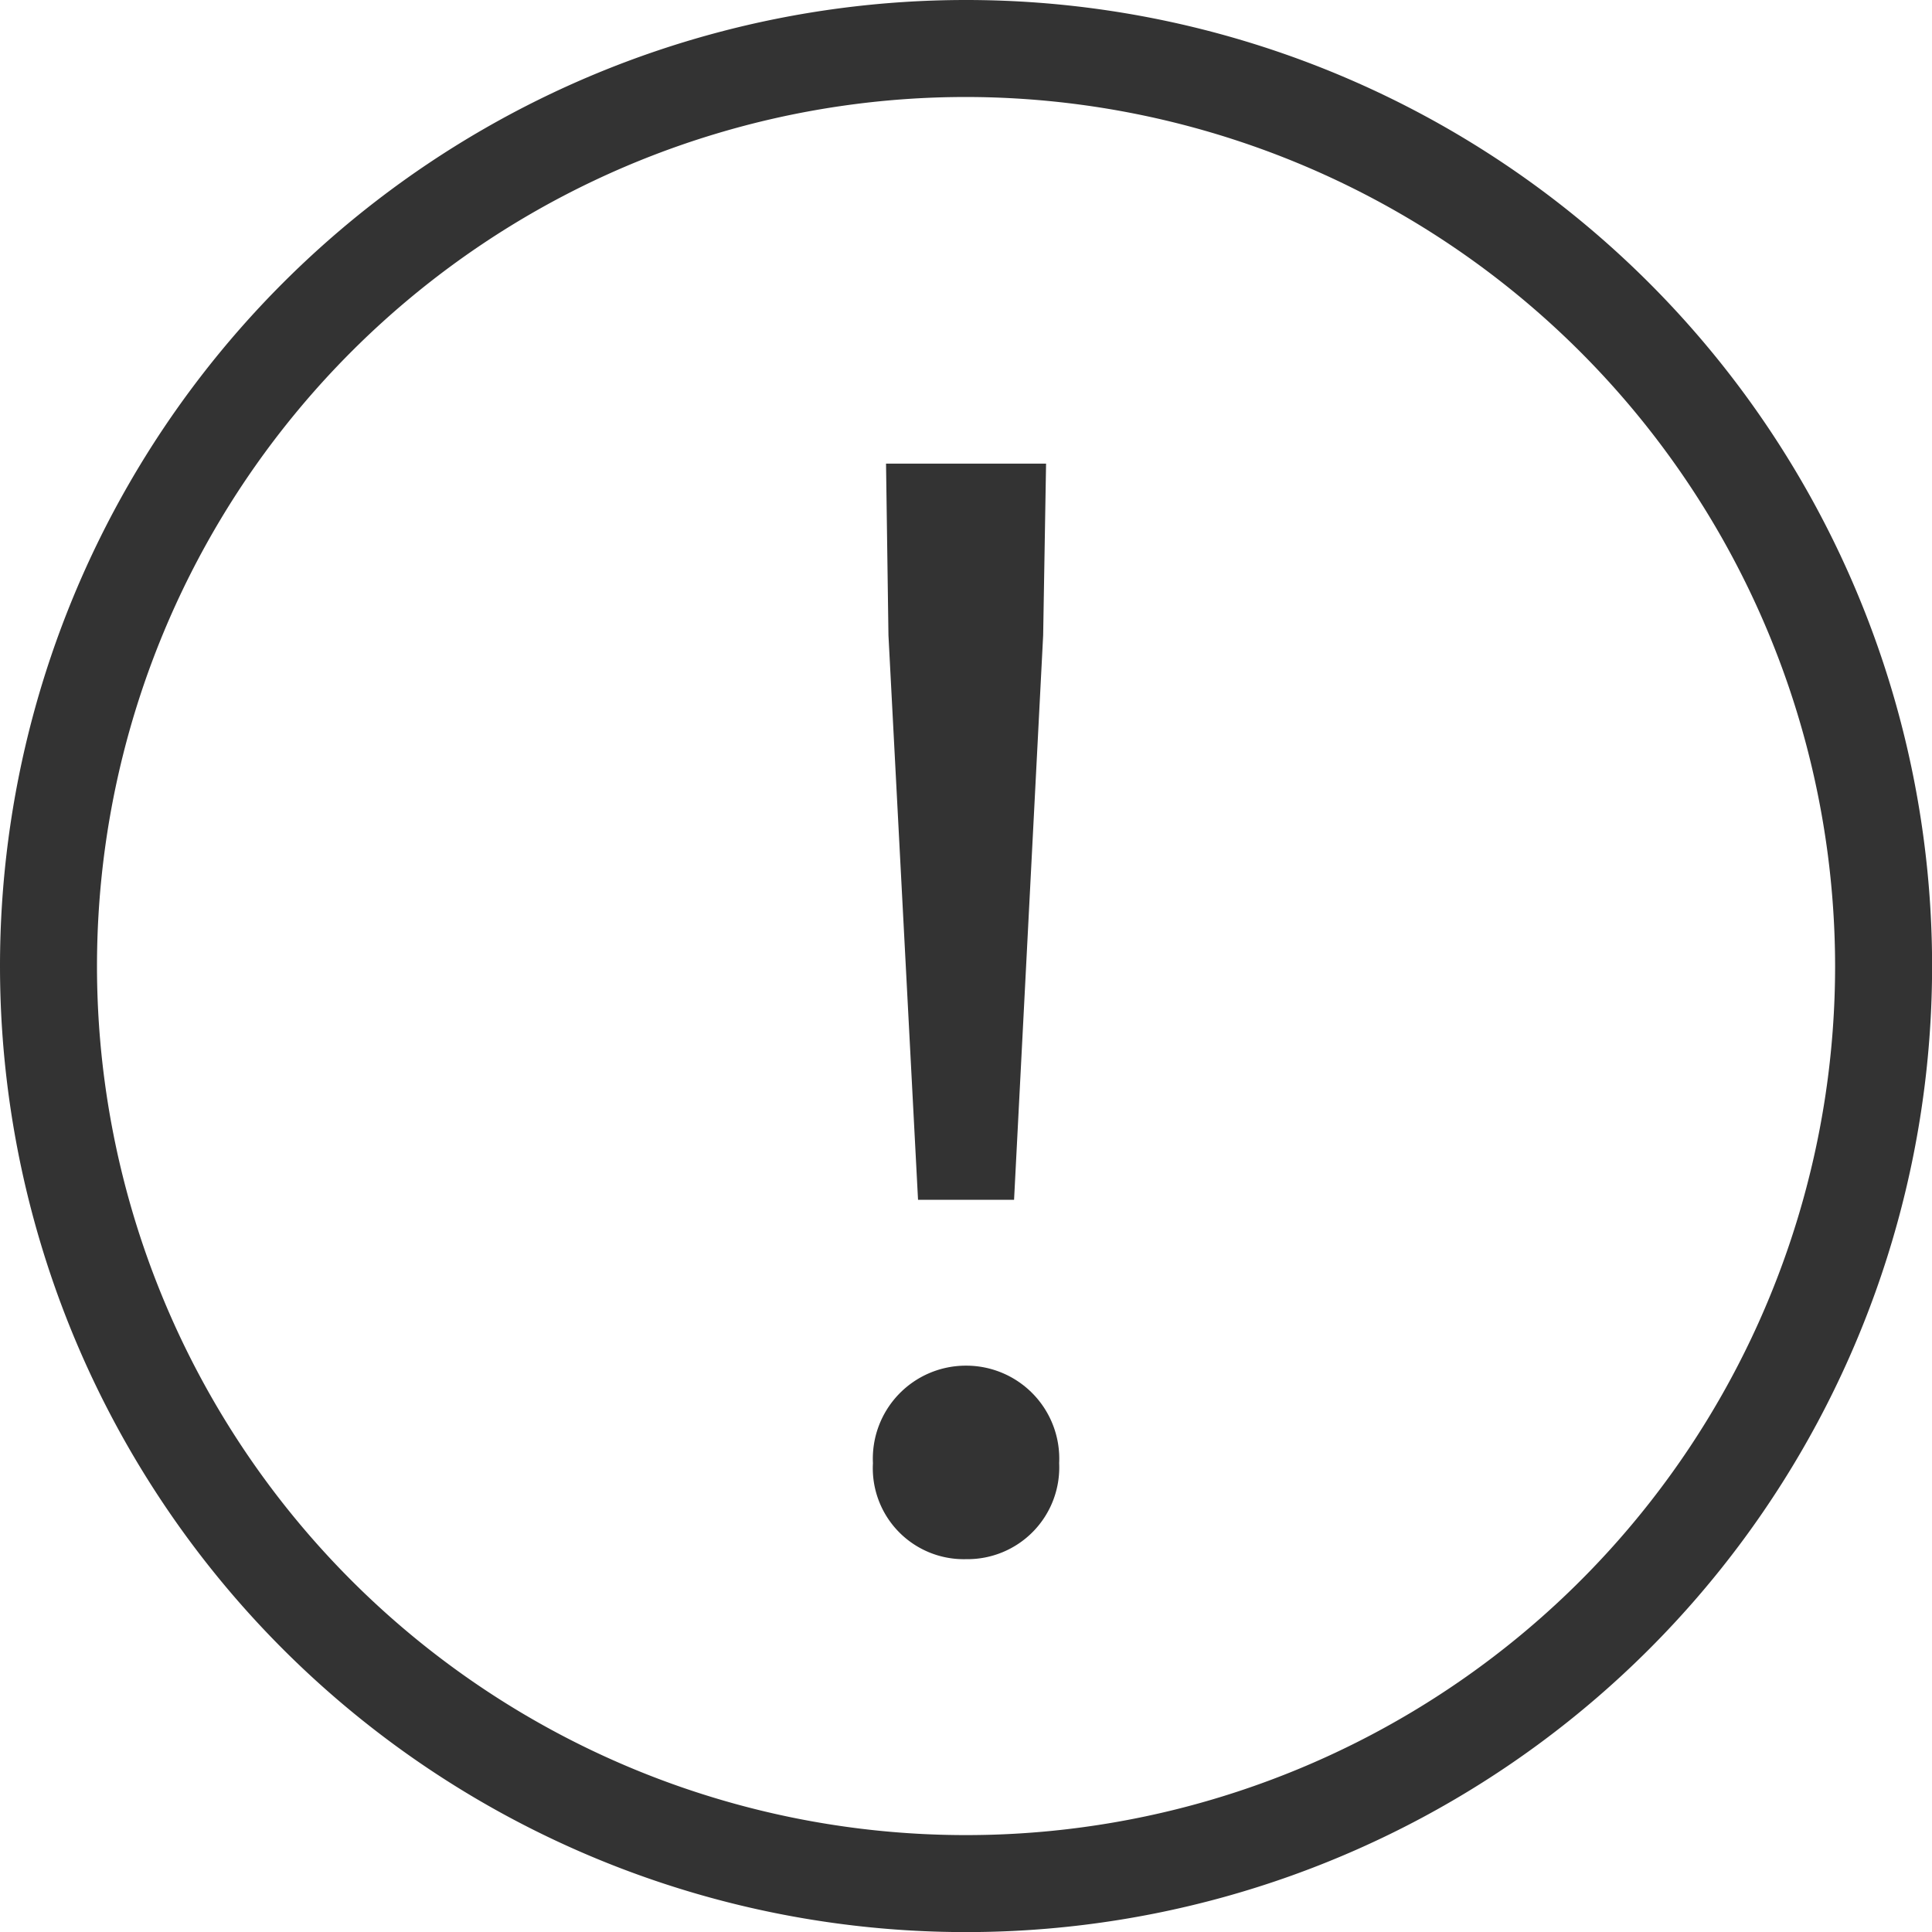 <svg xmlns="http://www.w3.org/2000/svg" width="19.919" height="19.92" viewBox="0 0 19.919 19.92"><g transform="translate(15042 20391.5)"><g transform="translate(-15042 -20392.5)"><path d="M9.96,1a8.96,8.96,0,1,0,8.96,8.96A8.97,8.97,0,0,0,9.96,1m0-1A9.96,9.96,0,1,1,0,9.96,9.96,9.96,0,0,1,9.96,0Z" transform="translate(0 1)" fill="#333"/><path d="M7.005-3.63h.99l.3-5.82.03-1.77H6.675L6.7-9.45ZM7.5.075a.946.946,0,0,0,.96-.99A.959.959,0,0,0,7.5-1.92.959.959,0,0,0,6.54-.915.938.938,0,0,0,7.5.075Z" transform="translate(2.46 17)" fill="#333"/></g></g></svg>